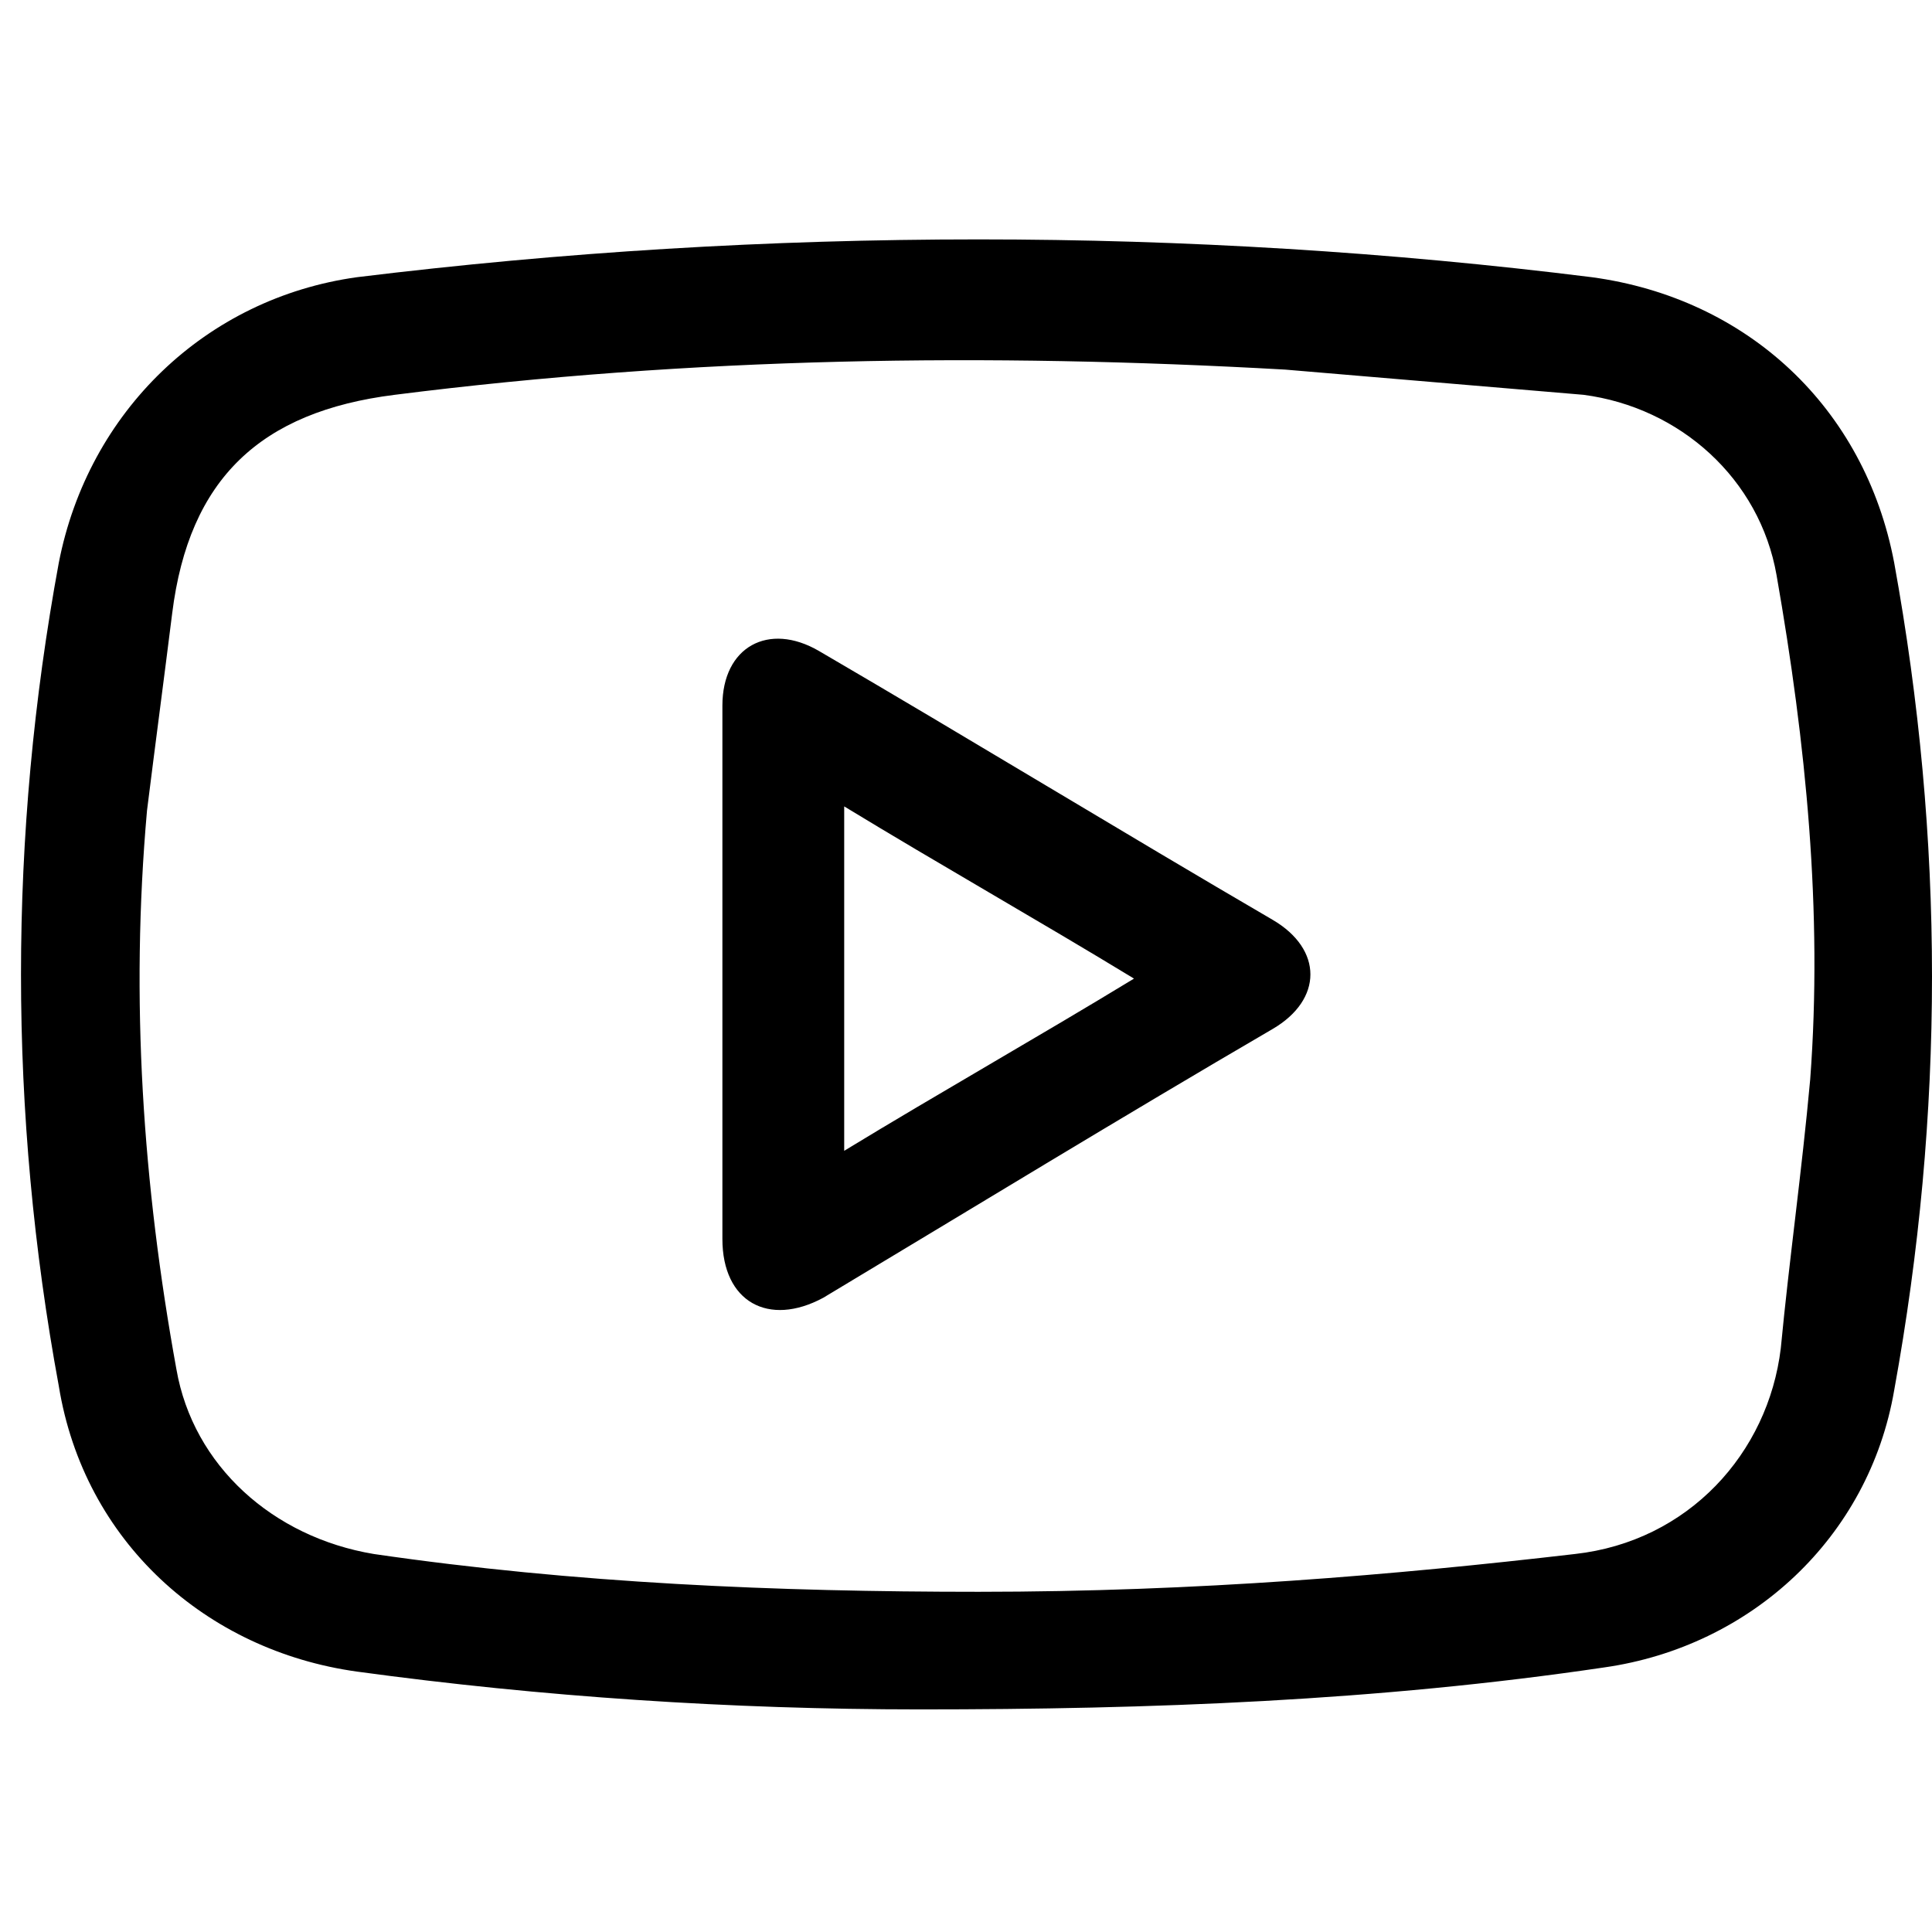 <?xml version="1.0" encoding="UTF-8"?> <!-- Generator: Adobe Illustrator 18.0.0, SVG Export Plug-In . SVG Version: 6.00 Build 0) --> <svg xmlns="http://www.w3.org/2000/svg" xmlns:xlink="http://www.w3.org/1999/xlink" version="1.1" id="Ebene_1" x="0px" y="0px" viewBox="0 0 46 46" xml:space="preserve"> <g> <path d="M23.3,5.7c4.9,0,9.8,0.3,14.6,0.9c3.7,0.5,6.5,3.1,7.2,6.8c1.2,6.6,1.2,13.1,0,19.7c-0.6,3.5-3.4,6.1-6.9,6.6 c-5.4,0.8-10.8,1-16.3,1c-4.5,0-9-0.3-13.4-0.9c-3.6-0.5-6.5-3.1-7.1-6.8c-1.2-6.5-1.2-13.1,0-19.6c0.7-3.6,3.5-6.3,7.1-6.8 C13.4,6,18.3,5.7,23.3,5.7z M23.3,37.9c5.2,0,9.9-0.4,14.2-0.9c2.7-0.3,4.6-2.4,4.9-4.9c0.2-2.1,0.5-4.2,0.7-6.4 c0.3-4-0.1-8-0.8-12c-0.4-2.3-2.3-4-4.6-4.3C35.3,9.2,33,9,30.6,8.8C23.5,8.4,16.5,8.5,9.4,9.4c-3.2,0.4-4.9,2-5.3,5.2 c-0.2,1.6-0.4,3.1-0.6,4.7c-0.4,4.5-0.1,8.9,0.7,13.3c0.4,2.3,2.3,4,4.7,4.4C13.7,37.7,18.5,37.9,23.3,37.9z"></path> <path d="M17.2,23.2c0-2.1,0-4.3,0-6.4c0-1.4,1.1-2,2.3-1.3c3.6,2.1,7.2,4.3,10.8,6.4c1.2,0.7,1.2,1.9,0,2.6 c-3.6,2.1-7.2,4.3-10.7,6.4c-1.3,0.7-2.4,0.1-2.4-1.4C17.2,27.5,17.2,25.4,17.2,23.2z M20.1,27.4c2.3-1.4,4.6-2.7,6.9-4.1 c-2.3-1.4-4.6-2.7-6.9-4.1C20.1,21.9,20.1,24.6,20.1,27.4z"></path> </g> </svg> 